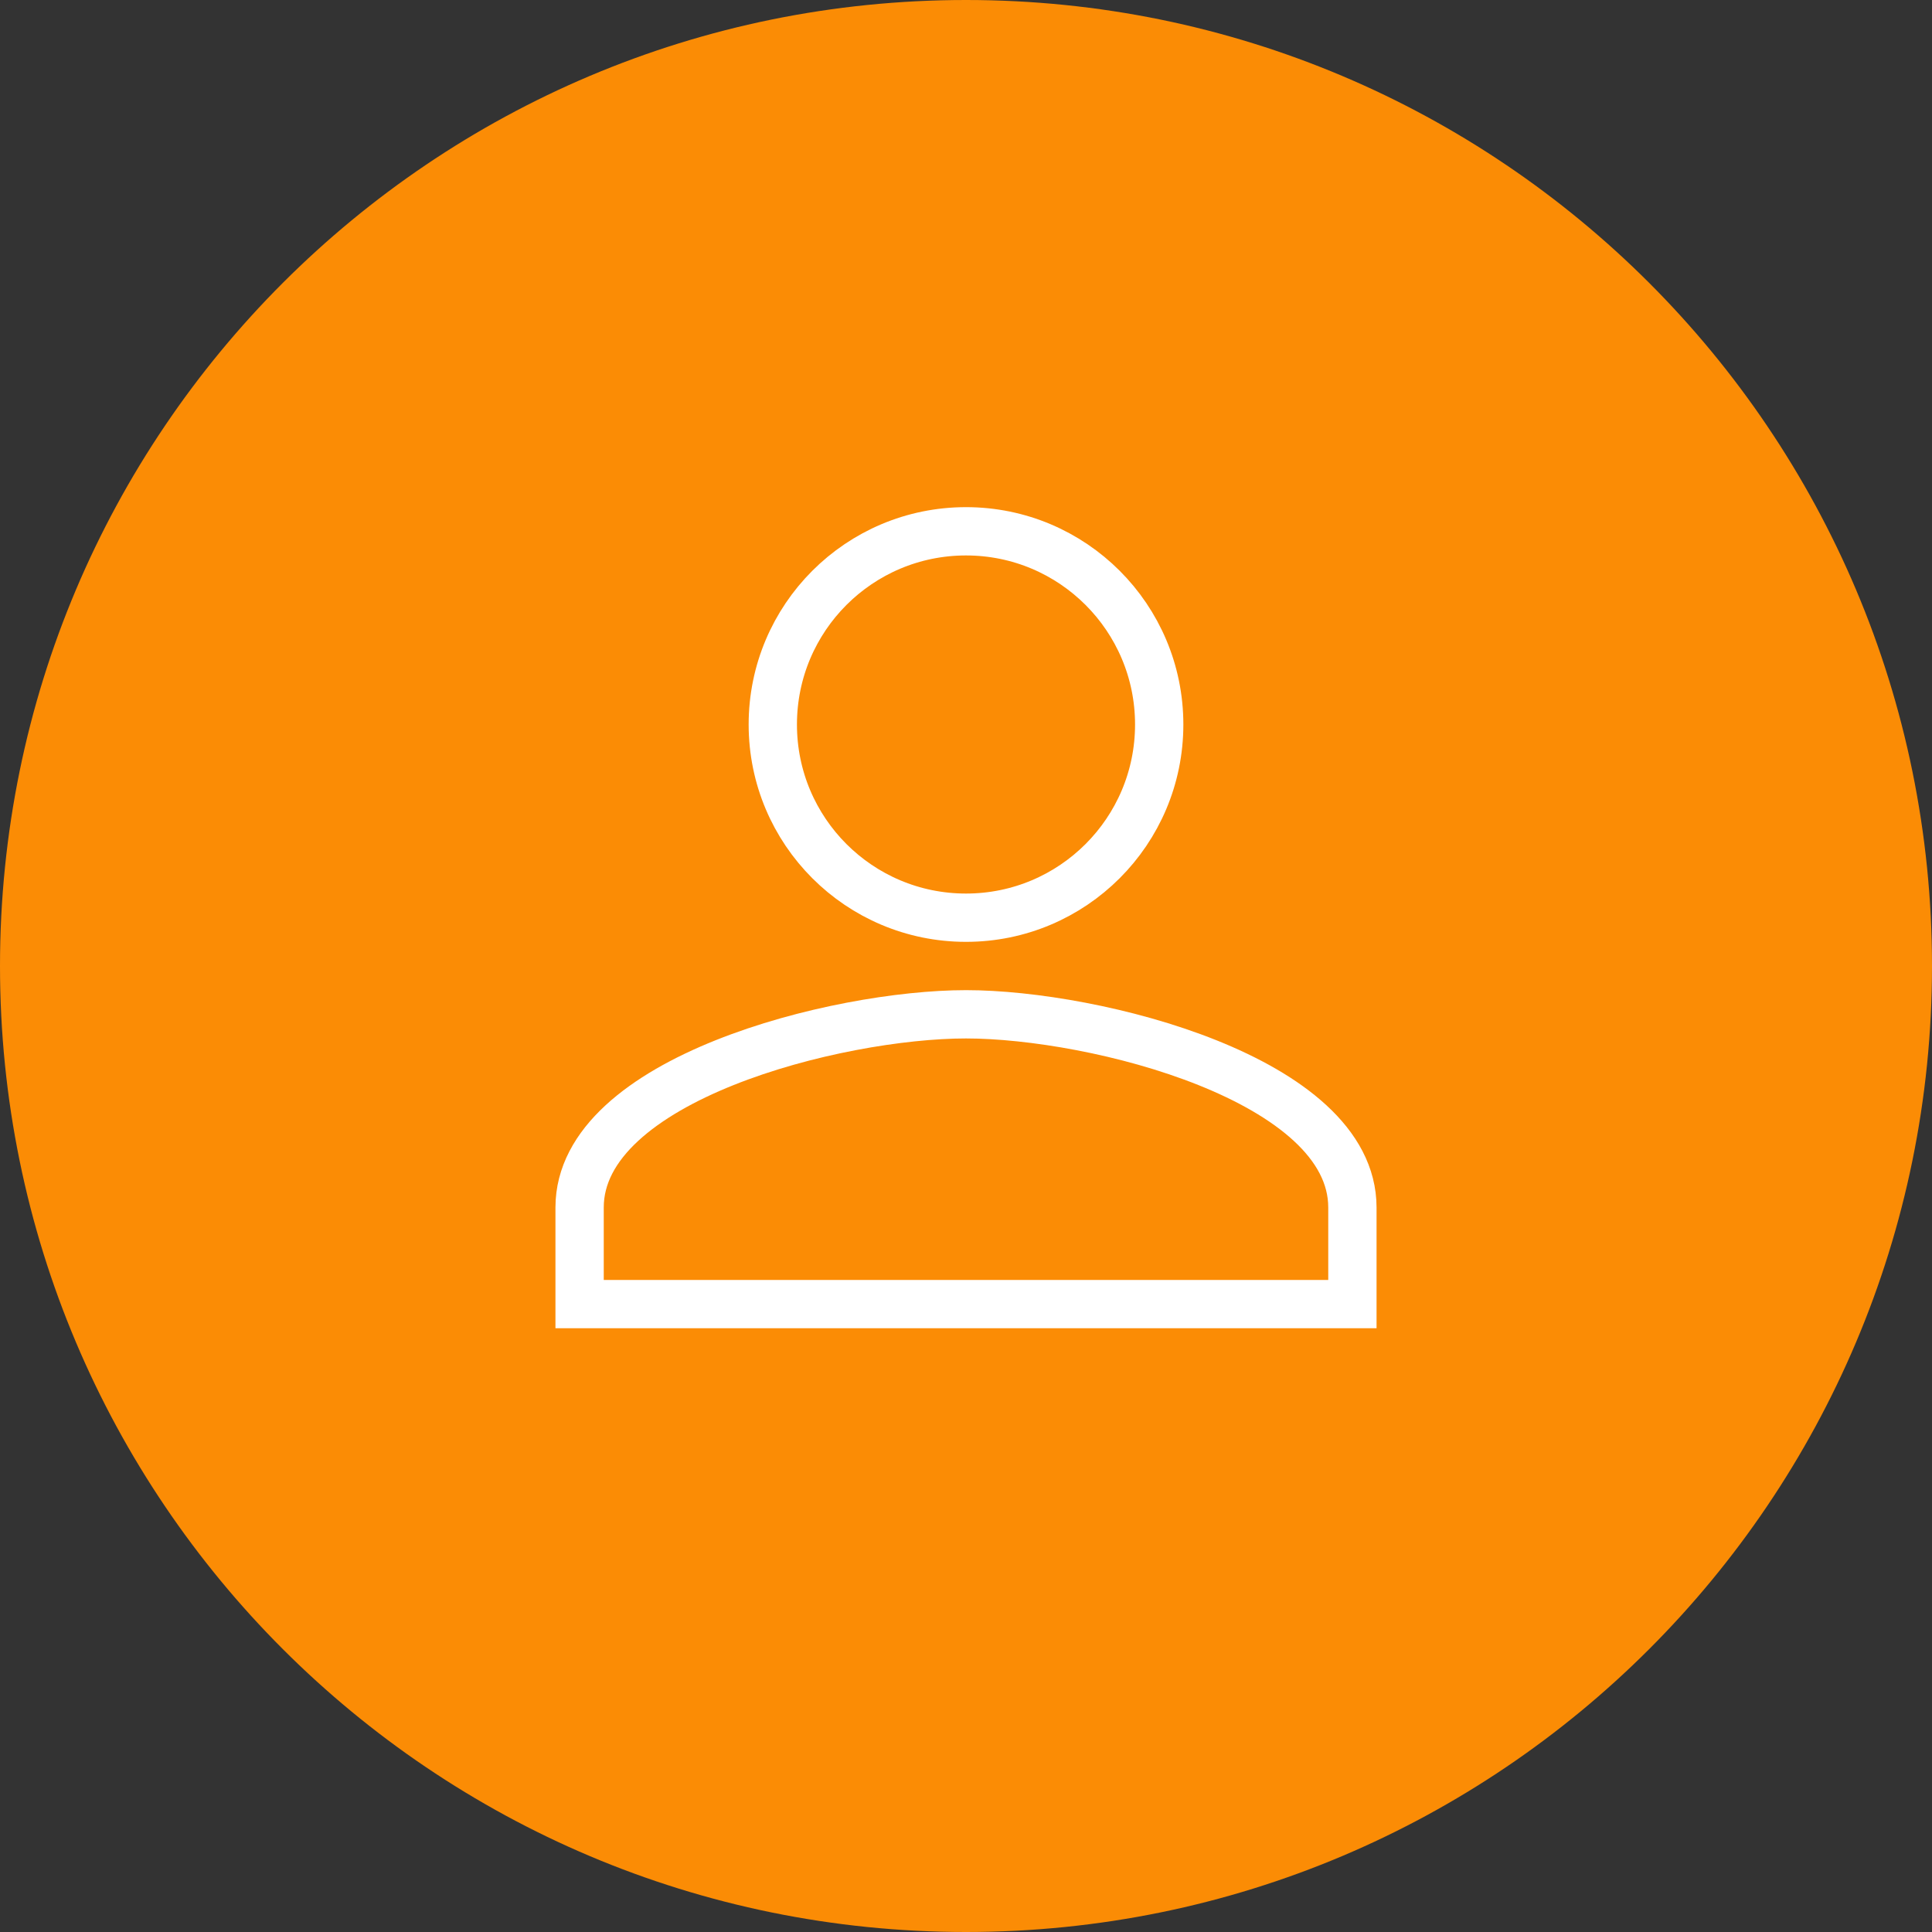 <?xml version="1.0" encoding="UTF-8"?>
<svg id="Layer_1" xmlns="http://www.w3.org/2000/svg" version="1.1" viewBox="0 0 40 40">
  <rect x="0" y="0" width="40" height="40" fill="#333333" stroke="none"/>
  <!-- Generator: Adobe Illustrator 29.8.1, SVG Export Plug-In . SVG Version: 2.1.1 Build 2)  -->
  <defs>
    <style>
      .st0 {
        fill: #fb8c05;
      }

      .st1 {
        fill: none;
        stroke: #fff;
      }
    </style>
  </defs>
  <path id="Path_2028" class="st0" d="M40,20c0,11.05-8.95,20-20,20S0,31.05,0,20,8.95,0,20,0s20,8.95,20,20Z"/>
  <path id="ic_person_24px" class="st1" d="M20,19c2.21,0,4-1.79,4-4s-1.79-4-4-4-4,1.79-4,4,1.79,4,4,4ZM20,21c-2.67,0-8,1.34-8,4v2h16v-2c0-2.66-5.33-4-8-4Z"/>
</svg>